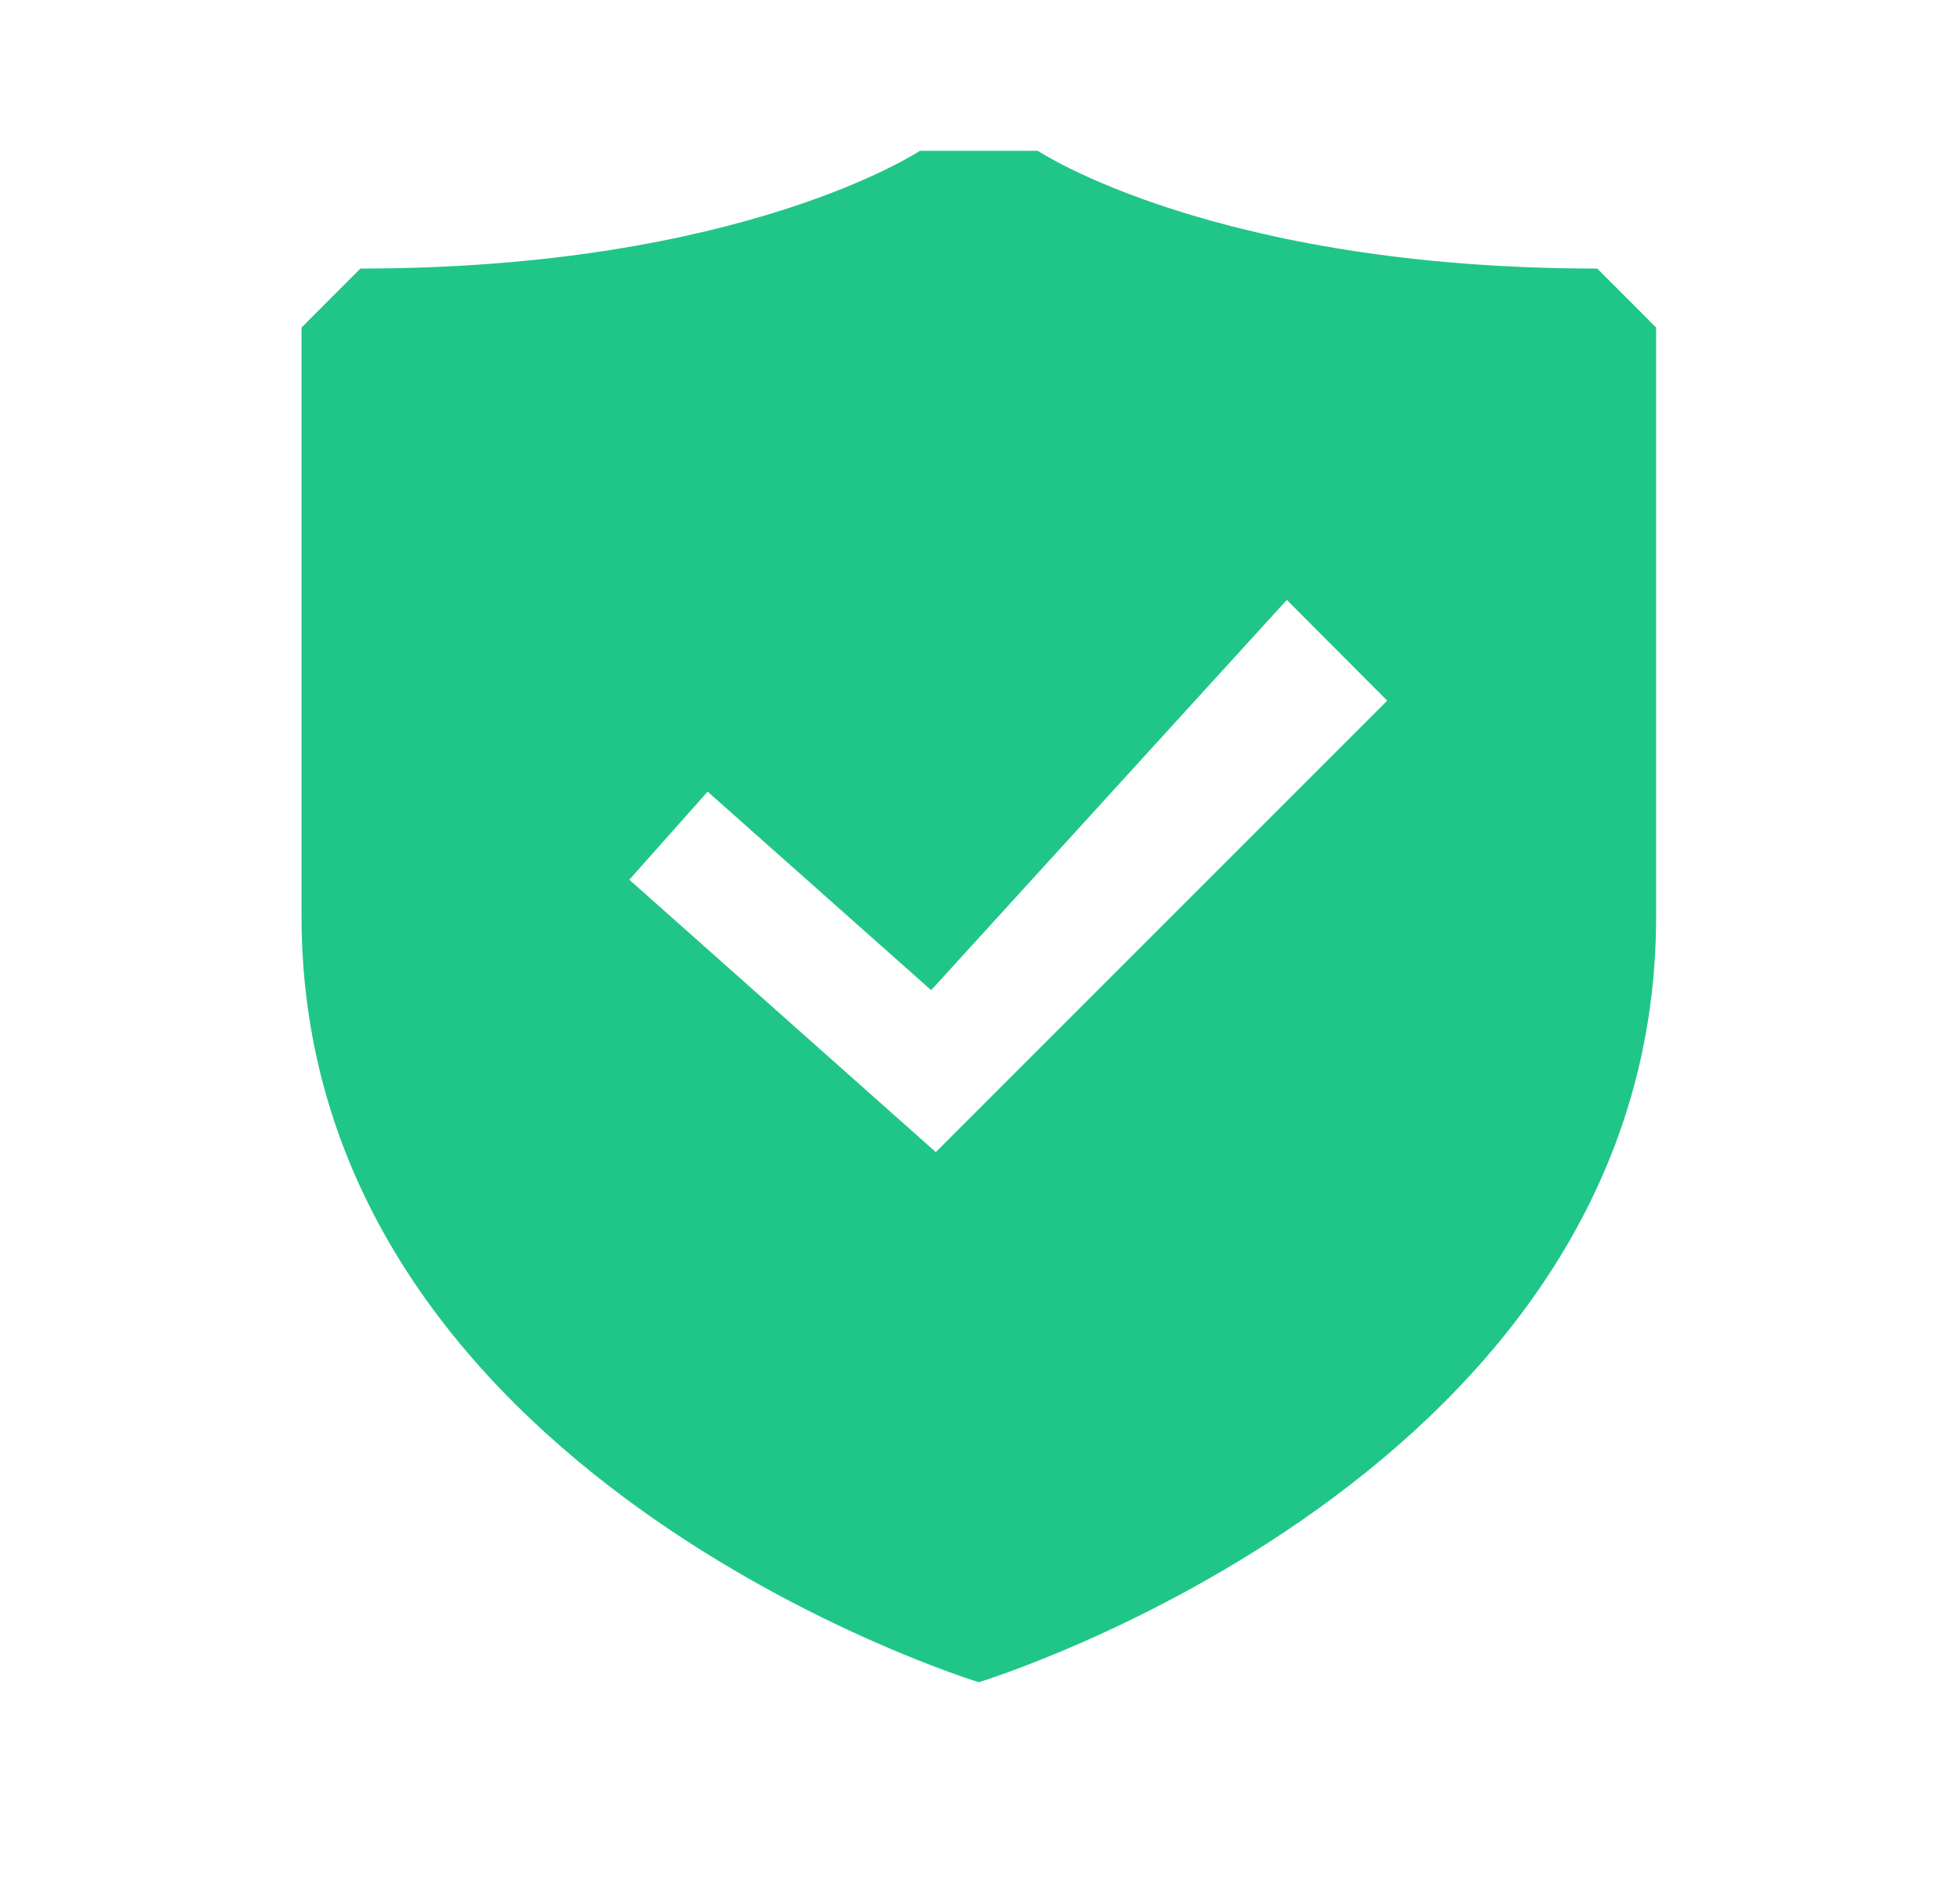 <svg xmlns="http://www.w3.org/2000/svg" width="26" height="25" viewBox="0 0 26 25" fill="none">
<path d="M21.188 3.562C16.109 3.562 13.766 2 13.766 2H12.203C12.203 2 9.859 3.562 4.781 3.562L4 4.344V12.156C4 19.578 12.984 22.312 12.984 22.312C12.984 22.312 21.969 19.578 21.969 12.156V4.344L21.188 3.562ZM12.414 15.281L8.348 11.668L9.387 10.5L12.352 13.133L17.07 7.957L18.402 9.293L12.414 15.281Z" fill="#20C688"/>
</svg>